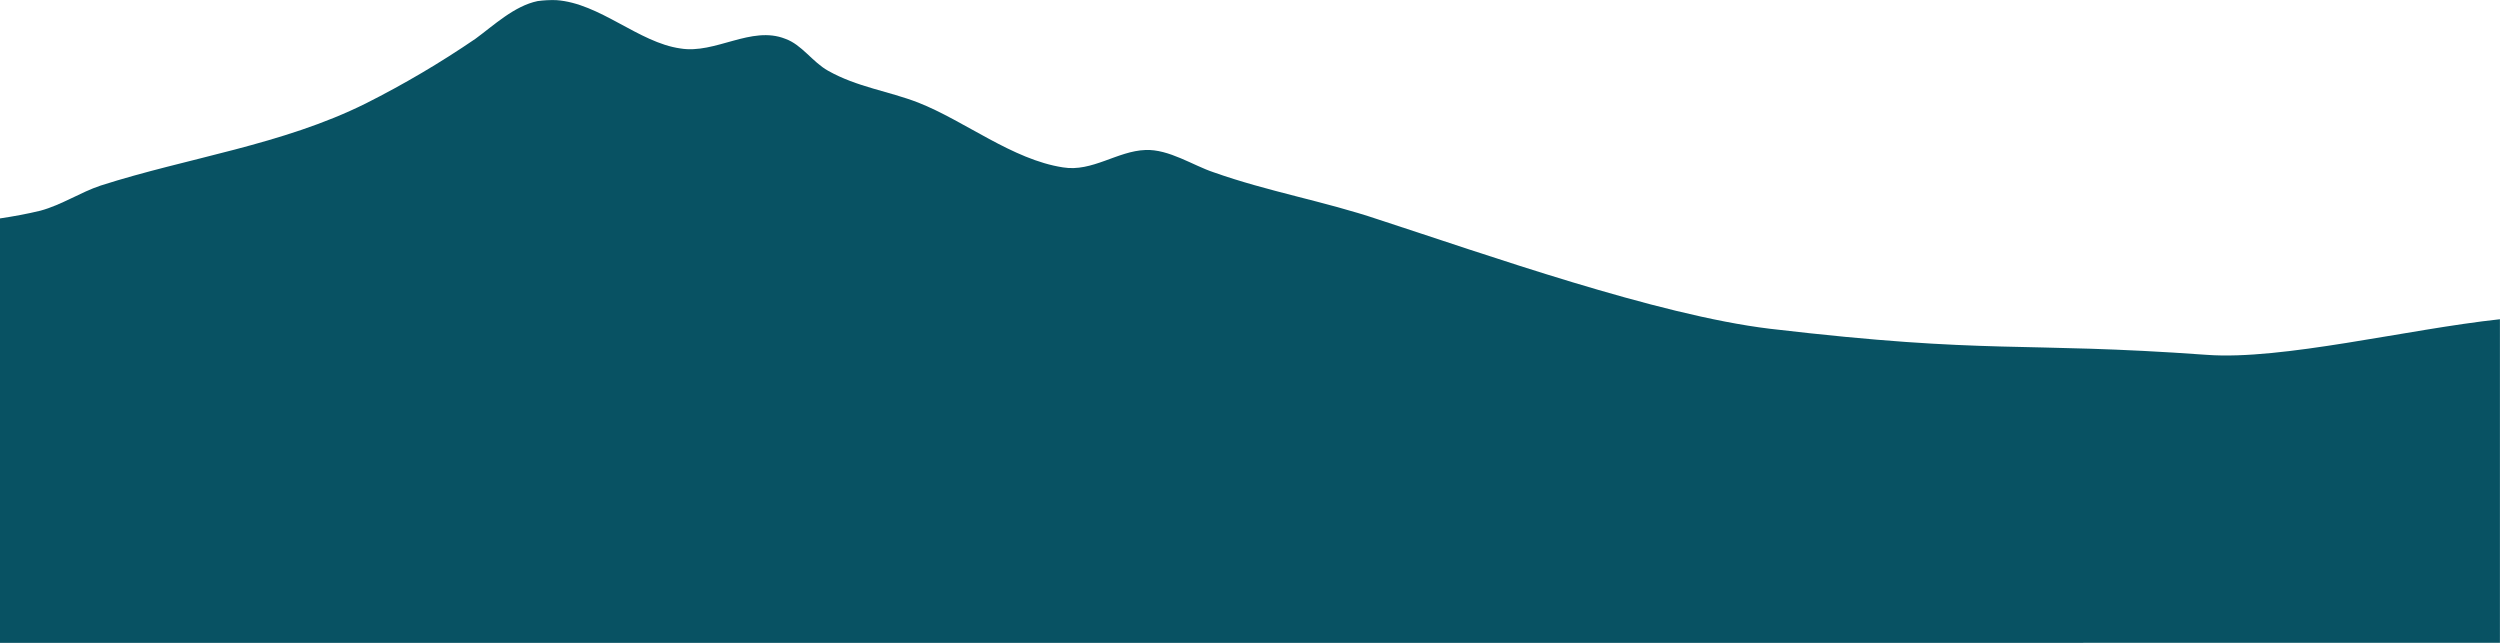 <?xml version="1.0" encoding="UTF-8"?>
<svg id="Lager_1" xmlns="http://www.w3.org/2000/svg" viewBox="0 0 391 100.5">
  <defs>
    <style>
      .cls-1 {
        fill: #085263;
      }
    </style>
  </defs>
  <path class="cls-1" d="M0,100.5V34.16c2.15-.32,4.27-.71,6.33-1.21,3.34-.91,6.23-2.87,9.42-3.93,13.67-4.38,28.4-6.34,41.46-12.84,5.94-2.99,11.67-6.37,17.16-10.12,2.89-2.12,6.08-5.14,9.72-5.89.96-.13,1.92-.18,2.89-.15,6.83.46,12.91,6.65,19.44,7.56,5.46.91,11.08-3.63,16.4-1.51,2.58.91,4.25,3.63,6.68,4.99,4.56,2.57,9.42,3.17,14.12,4.99,7.29,2.87,14.73,8.92,22.63,10.13,4.56.76,8.51-2.57,12.91-2.72,3.65-.15,7.44,2.42,10.63,3.48,8.51,3.02,17.31,4.53,25.82,7.4,16.71,5.44,43.59,14.96,61.21,17.08,34.78,4.08,38.88,1.96,68.35,4.08,11.73.86,31.2-3.98,45.82-5.57v50.61H0Z"/>
</svg>